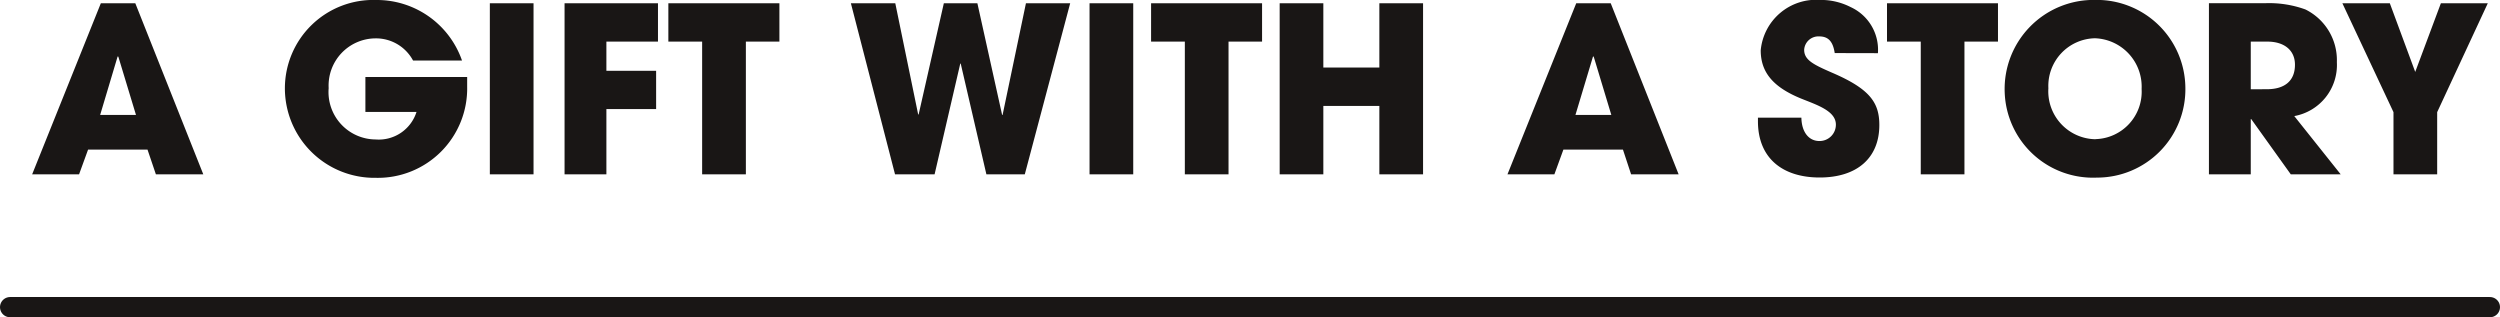<svg xmlns="http://www.w3.org/2000/svg" width="122.565" height="15.554"><path fill="none" stroke="#191615" stroke-linecap="round" stroke-width=".992" d="M.496 15.058h121.573" data-name="パス 269"/><path fill="#191615" d="M9.967 8.548 6.633.159H4.944L1.576 8.548h2.3l.442-1.213h2.914l.411 1.213Zm-3.3-2.913H4.91l.857-2.868.034.011Zm16.236-1.859h-4.989v1.711h2.506a1.94 1.94 0 0 1-2.007 1.35 2.324 2.324 0 0 1-2.3-2.517 2.313 2.313 0 0 1 2.29-2.439 2.06 2.06 0 0 1 1.848 1.088h2.4A4.42 4.42 0 0 0 18.451 0a4.334 4.334 0 0 0-4.484 4.32 4.39 4.39 0 0 0 4.458 4.398 4.38 4.38 0 0 0 4.478-4.47ZM26.157.159h-2.142v8.389h2.142Zm3.572 8.389v-3.2h2.438V3.47h-2.438V2.04h2.529V.159h-4.58v8.389Zm6.838 0V2.04h1.644V.159h-5.444V2.04h1.656v6.508Zm13.674 0L52.467.159h-2.169l-1.145 5.475h-.023L47.917.159h-1.644l-1.236 5.453h-.023L43.892.159h-2.177l2.165 8.389h1.939l1.259-5.43h.022l1.259 5.43ZM55.558.159h-2.142v8.389h2.142Zm0 8.389h4.672V2.04h1.644V.159h-5.441V2.04h1.655v6.508Zm14.209 0V.159h-2.143v3.152h-2.746V.159h-2.141v8.389h2.141V5.192h2.746v3.356Zm12.53 0L78.967.159h-1.69l-3.372 8.389h2.3l.442-1.213h2.92l.4 1.213Zm-3.3-2.913h-1.759l.862-2.868.034.011Zm13.07-3.028A2.3 2.3 0 0 0 90.731.348a3.2 3.2 0 0 0-1.485-.351 2.73 2.73 0 0 0-2.925 2.471c0 1.088.623 1.814 1.994 2.37.76.307 1.691.6 1.691 1.271a.8.8 0 0 1-.806.805c-.533 0-.874-.454-.885-1.146h-2.13v.18c0 1.8 1.2 2.754 3.026 2.754s2.925-.952 2.925-2.573c0-1.1-.465-1.769-2.312-2.563-.919-.4-1.373-.624-1.373-1.123a.7.7 0 0 1 .738-.658c.42 0 .669.216.76.817Zm4.242 5.941V2.04h1.644V.159h-5.441V2.04h1.655v6.508Zm6.5.159a4.33 4.33 0 0 0 4.331-4.41 4.345 4.345 0 0 0-4.433-4.3 4.365 4.365 0 0 0-4.424 4.551 4.33 4.33 0 0 0 4.523 4.159m-.068-1.881a2.35 2.35 0 0 1-2.314-2.5 2.335 2.335 0 0 1 2.28-2.45 2.373 2.373 0 0 1 2.291 2.484 2.327 2.327 0 0 1-2.257 2.461m12.018 1.727-2.277-2.857a2.545 2.545 0 0 0 2.088-2.643 2.77 2.77 0 0 0-1.541-2.584 5.2 5.2 0 0 0-1.985-.306h-2.746v8.39h2.051v-2.71h.022l1.941 2.71Zm-4.41-4.171V2.04h.817c.805 0 1.35.408 1.35 1.134 0 .806-.522 1.2-1.373 1.2Zm9.139 4.171v-3.05l2.482-5.339h-2.3l-1.258 3.367-1.246-3.367h-2.326l2.506 5.339v3.05Z" data-name="パス 270"/></svg>